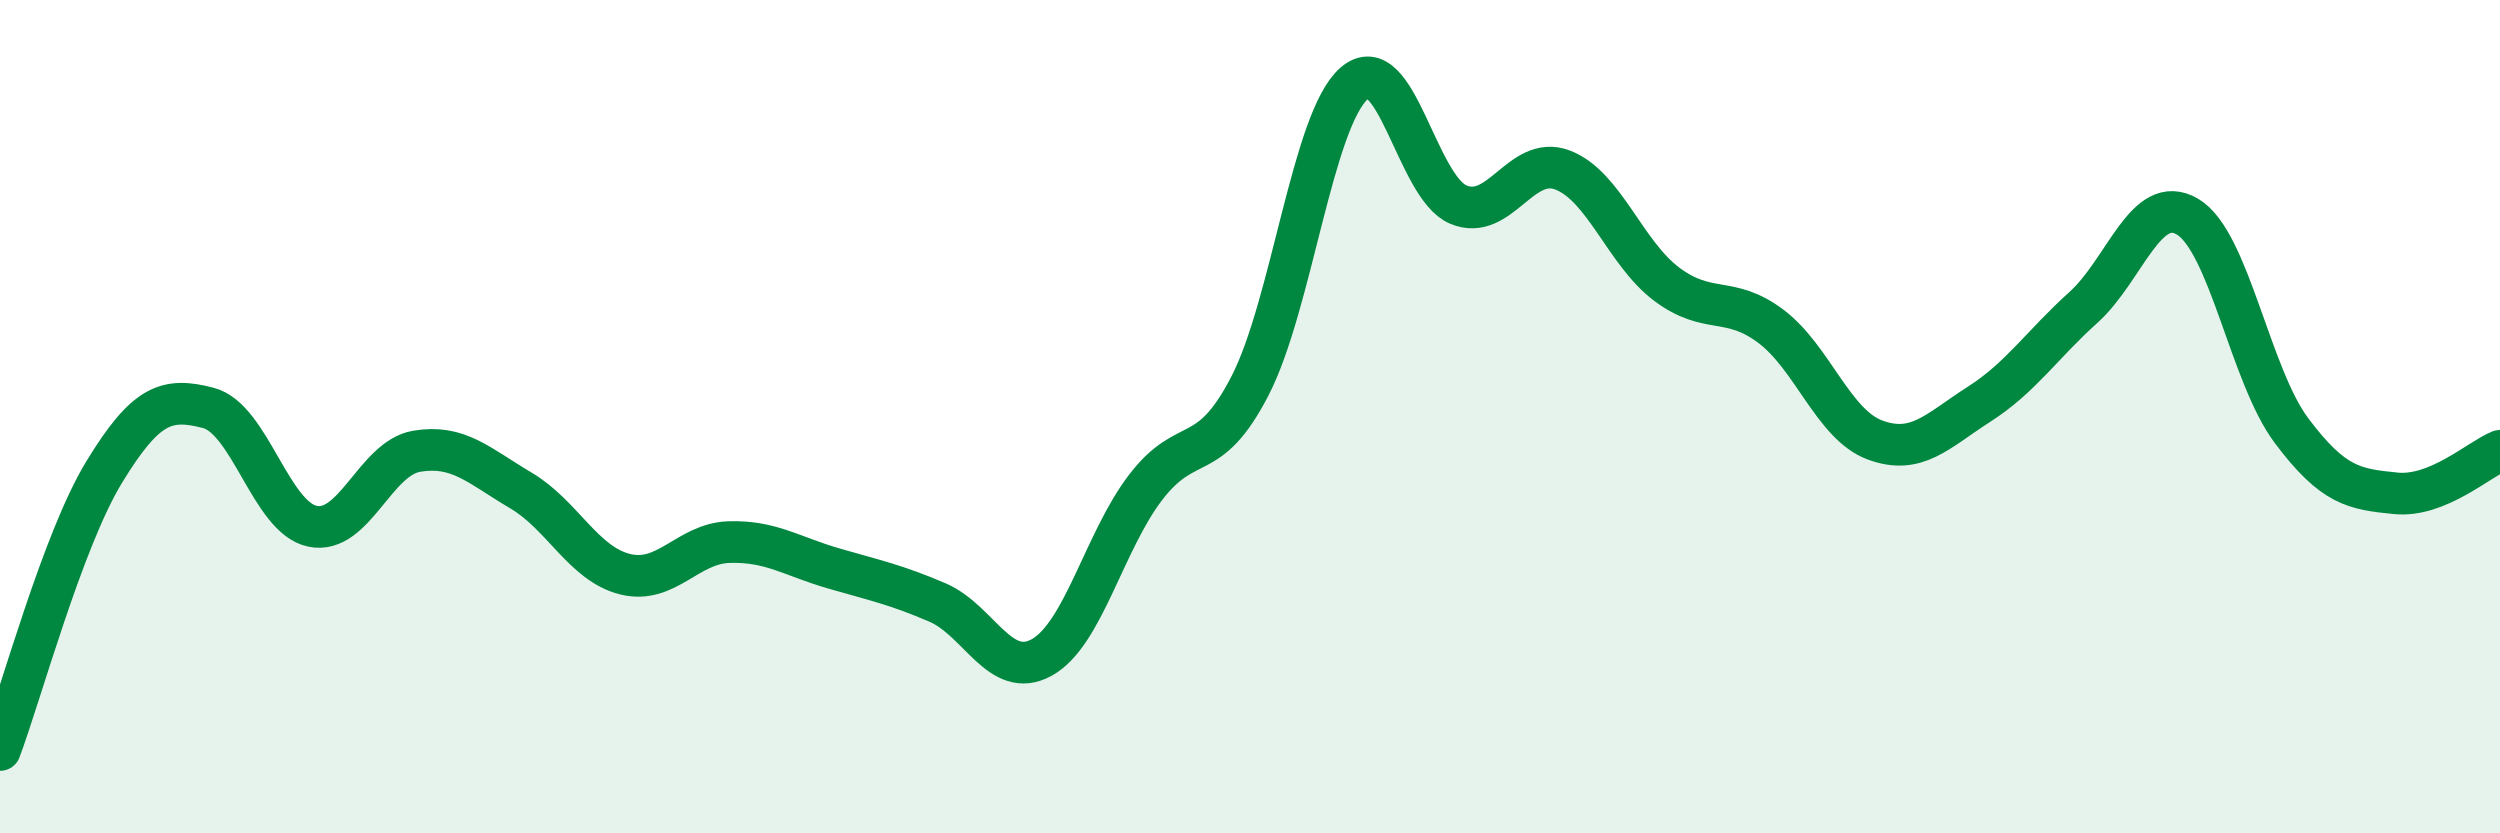 
    <svg width="60" height="20" viewBox="0 0 60 20" xmlns="http://www.w3.org/2000/svg">
      <path
        d="M 0,18 C 0.5,16.67 1.5,12.97 2.5,11.33 C 3.5,9.69 4,9.53 5,9.79 C 6,10.05 6.5,12.42 7.5,12.63 C 8.5,12.84 9,11 10,10.83 C 11,10.66 11.5,11.18 12.5,11.77 C 13.5,12.36 14,13.53 15,13.78 C 16,14.03 16.5,13.04 17.5,13.01 C 18.5,12.98 19,13.35 20,13.64 C 21,13.93 21.5,14.03 22.5,14.46 C 23.5,14.89 24,16.33 25,15.78 C 26,15.23 26.5,12.99 27.5,11.69 C 28.5,10.39 29,11.2 30,9.26 C 31,7.32 31.5,2.87 32.5,2 C 33.5,1.13 34,4.49 35,4.91 C 36,5.33 36.5,3.7 37.5,4.08 C 38.5,4.46 39,6.07 40,6.82 C 41,7.57 41.5,7.08 42.5,7.83 C 43.5,8.58 44,10.19 45,10.56 C 46,10.93 46.5,10.34 47.5,9.7 C 48.5,9.06 49,8.28 50,7.38 C 51,6.48 51.5,4.61 52.5,5.2 C 53.5,5.79 54,9.01 55,10.34 C 56,11.67 56.5,11.74 57.5,11.84 C 58.5,11.94 59.5,11.02 60,10.82L60 20L0 20Z"
        fill="#008740"
        opacity="0.1"
        stroke-linecap="round"
        stroke-linejoin="round"
      />
      <path
        d="M 0,18 C 0.5,16.67 1.5,12.97 2.5,11.33 C 3.5,9.69 4,9.53 5,9.79 C 6,10.05 6.5,12.42 7.5,12.63 C 8.5,12.84 9,11 10,10.83 C 11,10.66 11.5,11.18 12.5,11.77 C 13.5,12.36 14,13.53 15,13.78 C 16,14.03 16.5,13.04 17.5,13.01 C 18.5,12.98 19,13.35 20,13.64 C 21,13.93 21.5,14.03 22.5,14.46 C 23.5,14.89 24,16.33 25,15.78 C 26,15.23 26.5,12.99 27.5,11.69 C 28.5,10.39 29,11.2 30,9.26 C 31,7.32 31.5,2.87 32.5,2 C 33.5,1.13 34,4.49 35,4.91 C 36,5.33 36.5,3.7 37.5,4.08 C 38.5,4.46 39,6.07 40,6.82 C 41,7.57 41.5,7.08 42.5,7.83 C 43.5,8.58 44,10.19 45,10.56 C 46,10.93 46.5,10.34 47.5,9.7 C 48.5,9.06 49,8.28 50,7.38 C 51,6.48 51.5,4.61 52.5,5.2 C 53.5,5.79 54,9.01 55,10.34 C 56,11.67 56.5,11.74 57.5,11.84 C 58.5,11.94 59.5,11.02 60,10.82"
        stroke="#008740"
        stroke-width="1"
        fill="none"
        stroke-linecap="round"
        stroke-linejoin="round"
      />
    </svg>
  